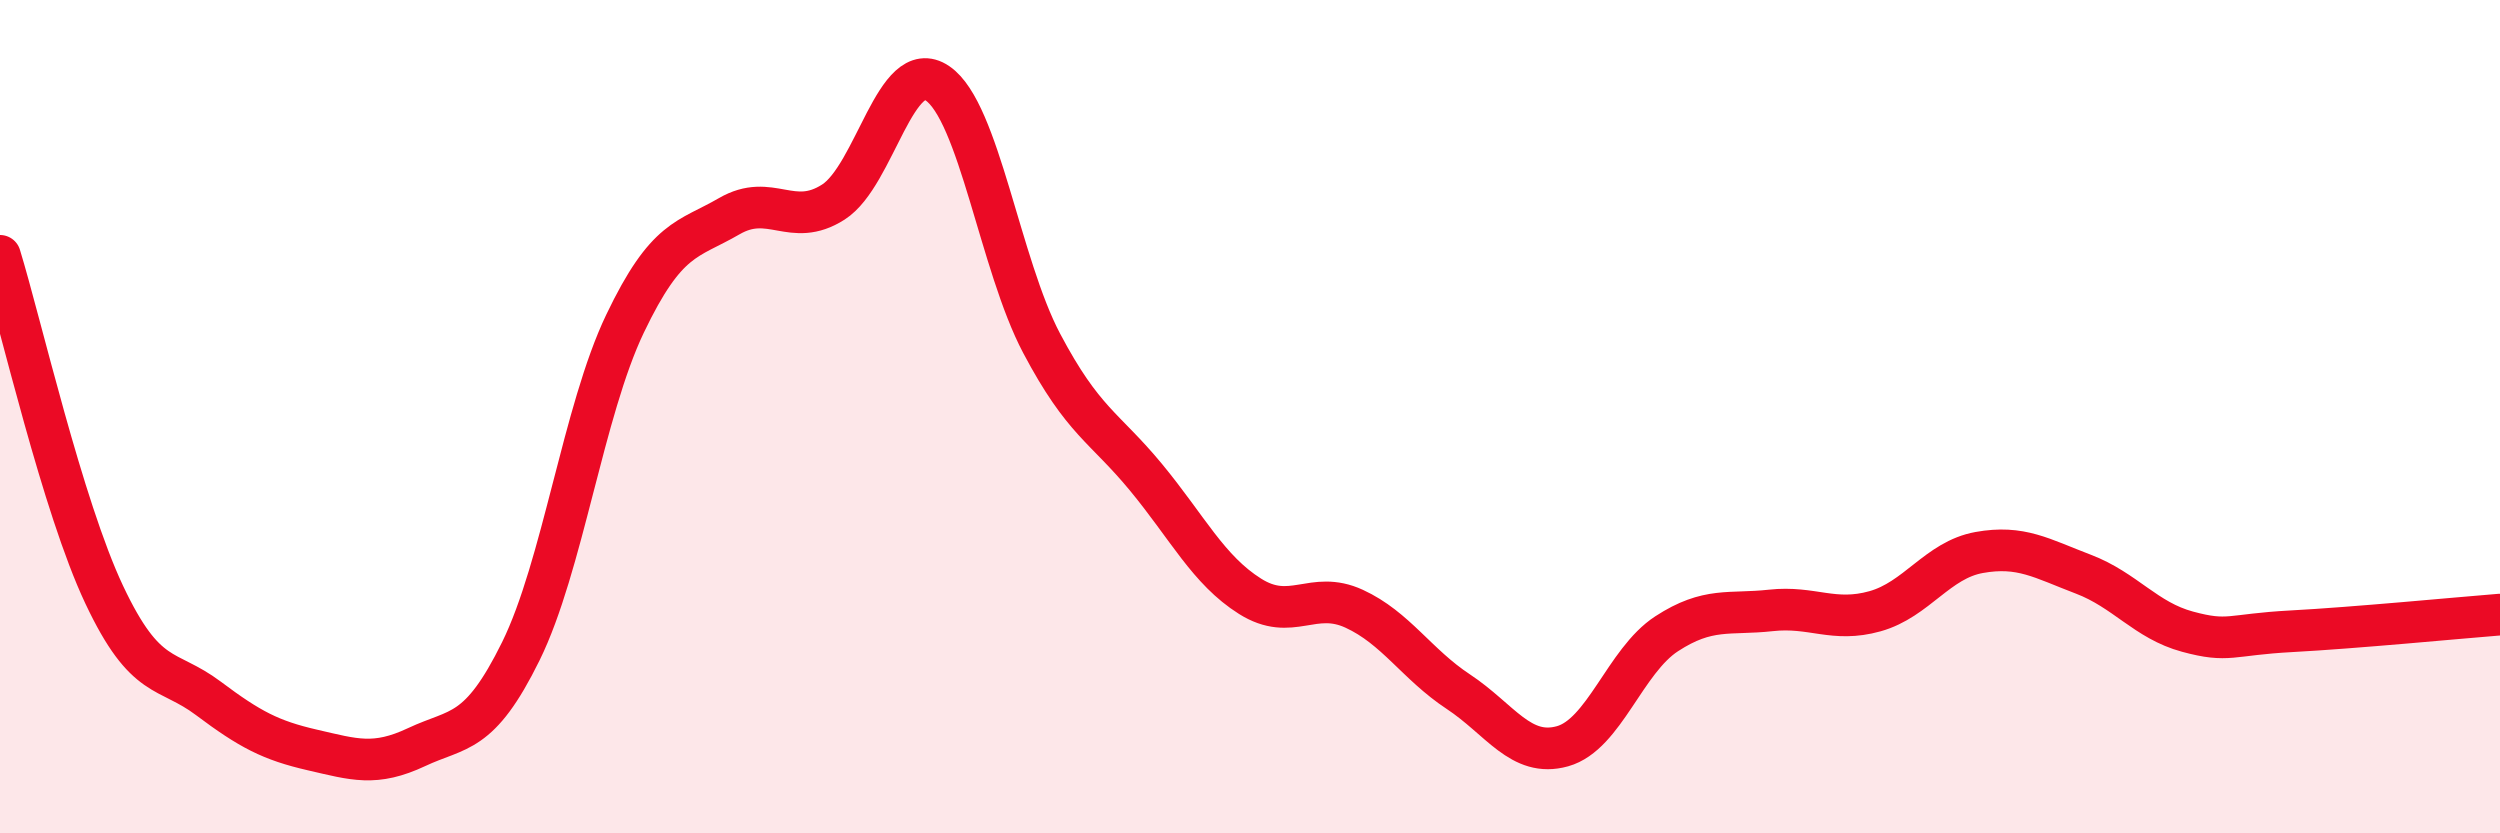
    <svg width="60" height="20" viewBox="0 0 60 20" xmlns="http://www.w3.org/2000/svg">
      <path
        d="M 0,6.14 C 0.5,7.77 1.5,12.15 2.5,14.27 C 3.5,16.39 4,16.01 5,16.76 C 6,17.51 6.5,17.77 7.5,18 C 8.5,18.23 9,18.4 10,17.93 C 11,17.46 11.5,17.66 12.5,15.63 C 13.5,13.6 14,9.86 15,7.77 C 16,5.68 16.5,5.77 17.5,5.19 C 18.5,4.61 19,5.49 20,4.85 C 21,4.21 21.5,1.32 22.5,2 C 23.5,2.68 24,6.35 25,8.24 C 26,10.13 26.5,10.24 27.5,11.45 C 28.5,12.66 29,13.68 30,14.31 C 31,14.94 31.5,14.15 32.5,14.61 C 33.5,15.07 34,15.94 35,16.6 C 36,17.26 36.5,18.19 37.5,17.91 C 38.5,17.63 39,15.86 40,15.21 C 41,14.56 41.5,14.76 42.5,14.65 C 43.5,14.54 44,14.95 45,14.67 C 46,14.39 46.5,13.44 47.5,13.26 C 48.5,13.08 49,13.4 50,13.78 C 51,14.16 51.5,14.89 52.5,15.16 C 53.5,15.43 53.5,15.23 55,15.15 C 56.5,15.07 59,14.83 60,14.75L60 20L0 20Z"
        fill="#EB0A25"
        opacity="0.1"
        stroke-linecap="round"
        stroke-linejoin="round"
      />
      <path
        d="M 0,6.14 C 0.5,7.77 1.5,12.15 2.5,14.27 C 3.5,16.39 4,16.01 5,16.76 C 6,17.51 6.5,17.77 7.5,18 C 8.5,18.23 9,18.4 10,17.93 C 11,17.46 11.5,17.66 12.5,15.63 C 13.5,13.6 14,9.86 15,7.77 C 16,5.68 16.5,5.77 17.5,5.19 C 18.5,4.61 19,5.49 20,4.85 C 21,4.21 21.5,1.32 22.5,2 C 23.5,2.68 24,6.35 25,8.24 C 26,10.13 26.5,10.24 27.5,11.45 C 28.5,12.66 29,13.68 30,14.31 C 31,14.94 31.5,14.15 32.5,14.61 C 33.5,15.07 34,15.94 35,16.6 C 36,17.26 36.5,18.19 37.5,17.91 C 38.5,17.63 39,15.86 40,15.21 C 41,14.56 41.5,14.76 42.5,14.65 C 43.5,14.54 44,14.95 45,14.67 C 46,14.39 46.5,13.44 47.5,13.26 C 48.5,13.08 49,13.4 50,13.78 C 51,14.16 51.5,14.89 52.5,15.16 C 53.5,15.43 53.5,15.23 55,15.15 C 56.5,15.07 59,14.83 60,14.75"
        stroke="#EB0A25"
        stroke-width="1"
        fill="none"
        stroke-linecap="round"
        stroke-linejoin="round"
      />
    </svg>
  